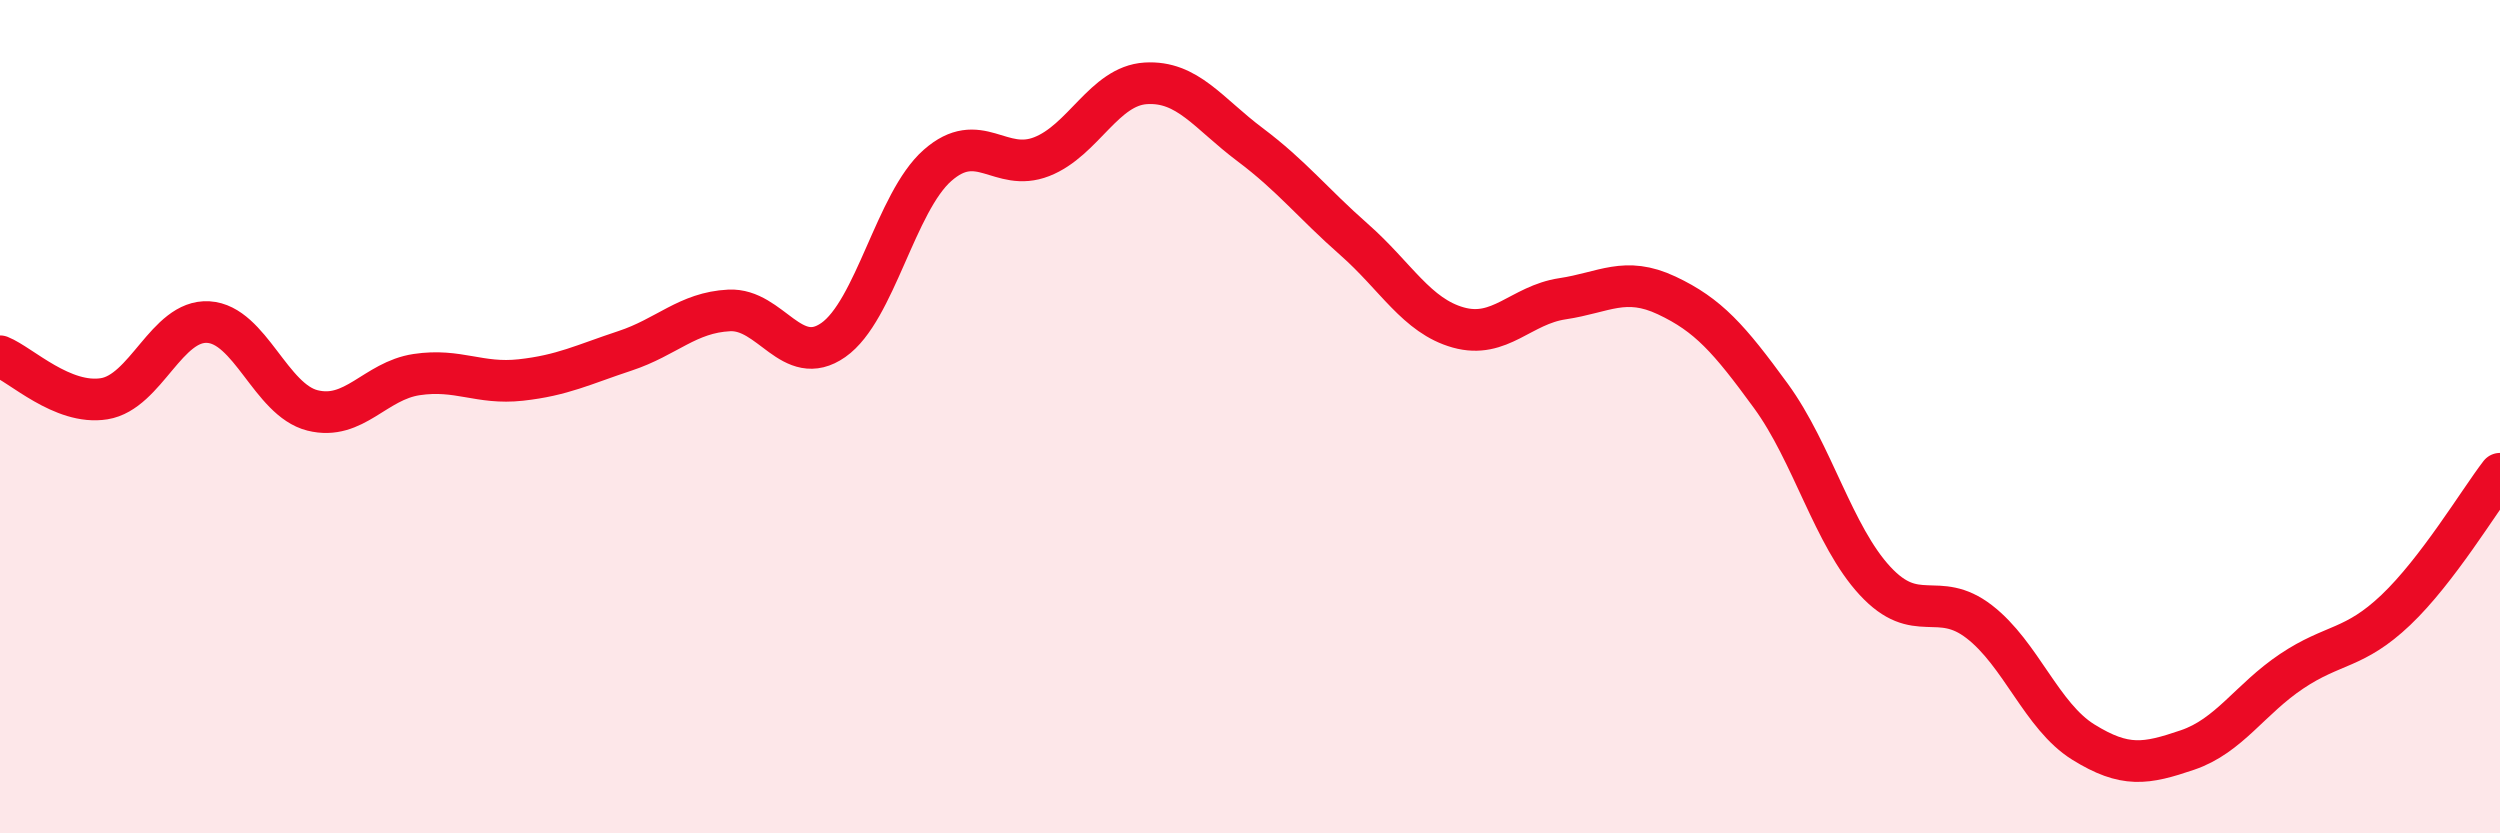 
    <svg width="60" height="20" viewBox="0 0 60 20" xmlns="http://www.w3.org/2000/svg">
      <path
        d="M 0,8.55 C 0.5,8.75 1.5,9.73 2.5,9.57 C 3.5,9.41 4,7.67 5,7.73 C 6,7.79 6.5,9.6 7.5,9.85 C 8.5,10.1 9,9.14 10,8.99 C 11,8.84 11.5,9.23 12.5,9.12 C 13.5,9.01 14,8.75 15,8.42 C 16,8.09 16.5,7.5 17.5,7.45 C 18.5,7.4 19,8.86 20,8.16 C 21,7.46 21.5,4.85 22.5,3.97 C 23.5,3.09 24,4.15 25,3.76 C 26,3.37 26.5,2.06 27.5,2 C 28.5,1.94 29,2.72 30,3.47 C 31,4.22 31.5,4.87 32.5,5.75 C 33.5,6.63 34,7.58 35,7.86 C 36,8.14 36.5,7.32 37.5,7.17 C 38.5,7.02 39,6.62 40,7.09 C 41,7.56 41.5,8.13 42.5,9.5 C 43.5,10.87 44,12.86 45,13.94 C 46,15.02 46.5,14.15 47.5,14.92 C 48.5,15.69 49,17.19 50,17.81 C 51,18.43 51.5,18.34 52.5,18 C 53.5,17.66 54,16.78 55,16.11 C 56,15.44 56.5,15.59 57.5,14.64 C 58.5,13.69 59.5,12.02 60,11.37L60 20L0 20Z"
        fill="#EB0A25"
        opacity="0.1"
        stroke-linecap="round"
        stroke-linejoin="round"
      />
      <path
        d="M 0,8.55 C 0.5,8.75 1.5,9.73 2.5,9.57 C 3.5,9.41 4,7.67 5,7.73 C 6,7.79 6.5,9.6 7.5,9.85 C 8.5,10.1 9,9.14 10,8.99 C 11,8.84 11.5,9.23 12.5,9.12 C 13.5,9.01 14,8.75 15,8.42 C 16,8.09 16.5,7.5 17.5,7.45 C 18.5,7.4 19,8.86 20,8.16 C 21,7.46 21.5,4.85 22.5,3.97 C 23.5,3.09 24,4.15 25,3.76 C 26,3.37 26.5,2.06 27.5,2 C 28.5,1.94 29,2.72 30,3.47 C 31,4.22 31.5,4.87 32.5,5.75 C 33.5,6.63 34,7.58 35,7.86 C 36,8.14 36.5,7.32 37.5,7.17 C 38.5,7.02 39,6.62 40,7.09 C 41,7.56 41.5,8.13 42.5,9.5 C 43.5,10.87 44,12.86 45,13.94 C 46,15.02 46.5,14.15 47.5,14.92 C 48.5,15.69 49,17.19 50,17.81 C 51,18.43 51.5,18.34 52.5,18 C 53.5,17.66 54,16.78 55,16.11 C 56,15.44 56.5,15.59 57.5,14.64 C 58.5,13.69 59.5,12.02 60,11.37"
        stroke="#EB0A25"
        stroke-width="1"
        fill="none"
        stroke-linecap="round"
        stroke-linejoin="round"
      />
    </svg>
  